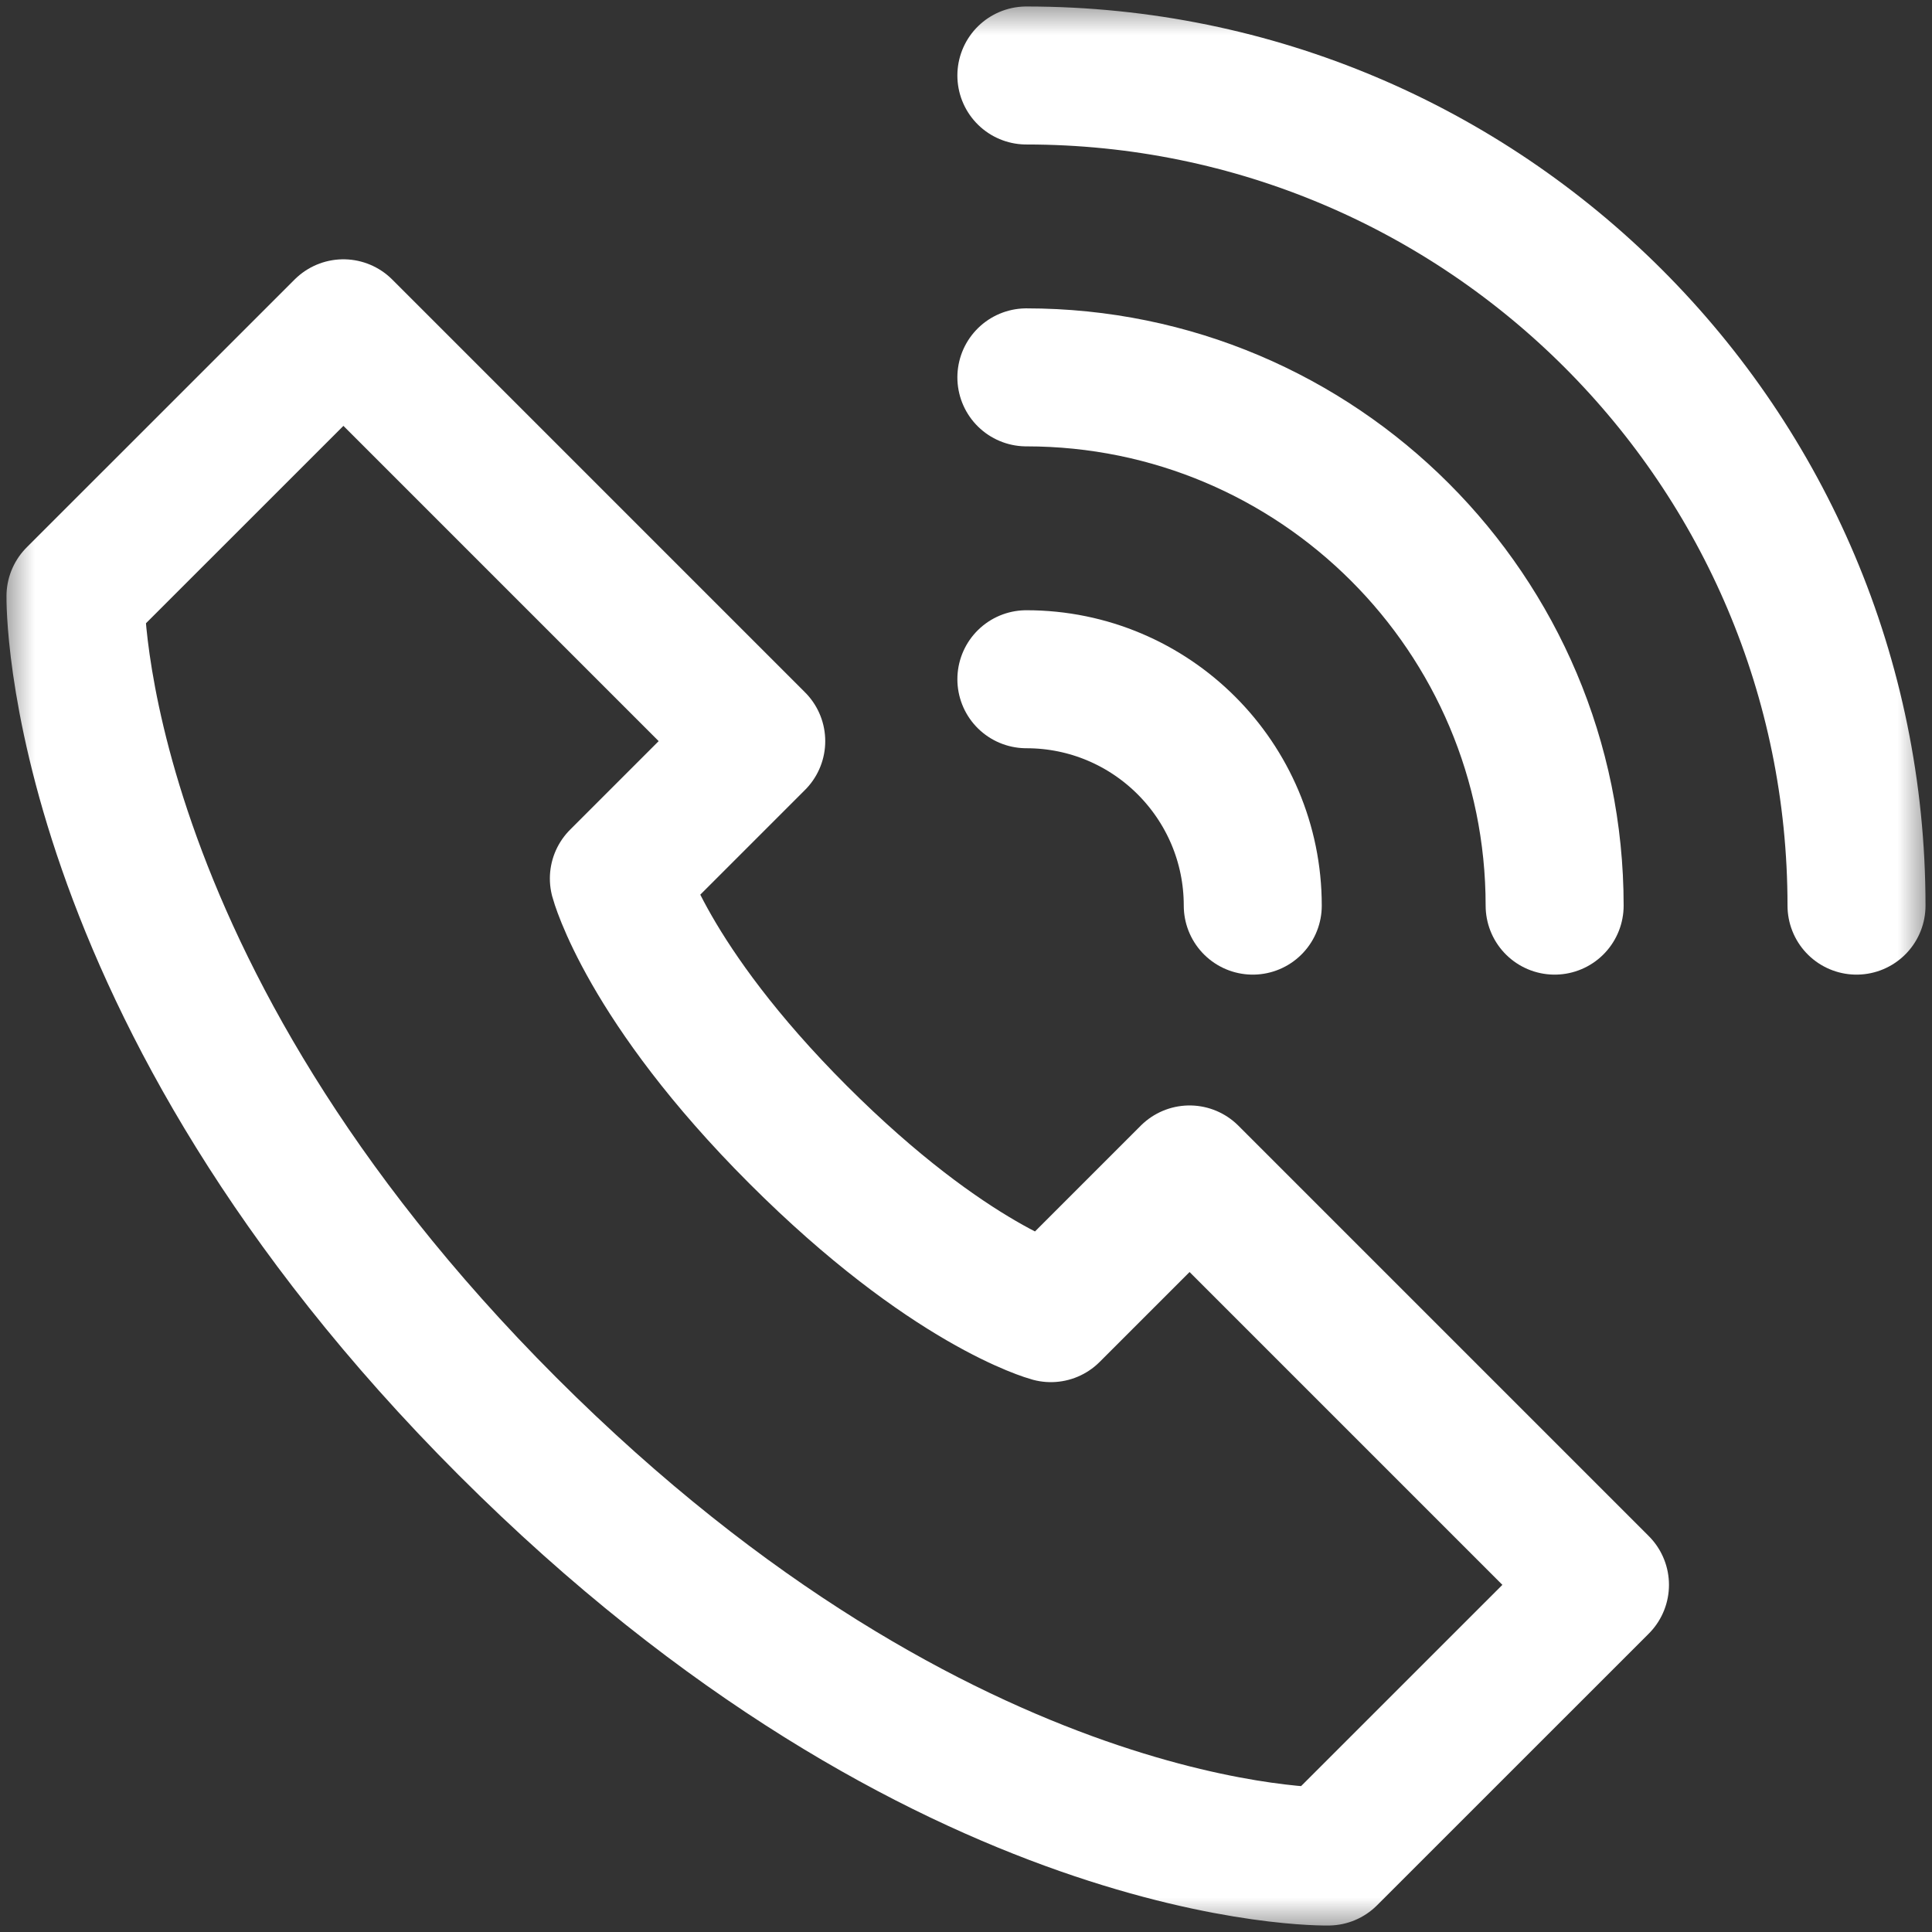 <svg width="28" height="28" viewBox="0 0 28 28" fill="none" xmlns="http://www.w3.org/2000/svg">
<rect x="0" y="0" width="28" height="28" fill="#333333" stroke="none"/>
<g clip-path="url(#clip0_193_5176)">
<mask id="mask0_193_5176" style="mask-type:luminance" maskUnits="userSpaceOnUse" x="0" y="0" width="28" height="28">
<path d="M0 1.90735e-06H28V28H0V1.90735e-06Z" fill="white"/>
</mask>
<g mask="url(#mask0_193_5176)">
<path d="M26.906 13.125C26.906 6.48 21.52 1.094 14.875 1.094" stroke="white" stroke-width="2" stroke-miterlimit="10" stroke-linecap="round" stroke-linejoin="round"/>
<path d="M18.156 13.125C18.156 11.313 16.687 9.844 14.875 9.844" stroke="white" stroke-width="2" stroke-miterlimit="10" stroke-linecap="round" stroke-linejoin="round"/>
<path d="M22.531 13.125C22.531 8.897 19.103 5.469 14.875 5.469" stroke="white" stroke-width="2" stroke-miterlimit="10" stroke-linecap="round" stroke-linejoin="round"/>
<path d="M17.24 17.021L15.23 19.031C15.23 19.031 13.758 18.636 11.566 16.444C9.373 14.251 8.969 12.732 8.969 12.732L10.96 10.741L4.977 4.758L1.094 8.64C1.094 8.64 0.998 14.314 7.356 20.672C13.713 27.029 19.25 26.906 19.25 26.906L23.188 22.969L17.24 17.021Z" stroke="white" stroke-width="2" stroke-miterlimit="10" stroke-linecap="round" stroke-linejoin="round"/>
</g>
</g>
<defs>
<clipPath id="clip0_193_5176">
<rect width="28" height="28" fill="white"/>
</clipPath>
</defs>
</svg>
